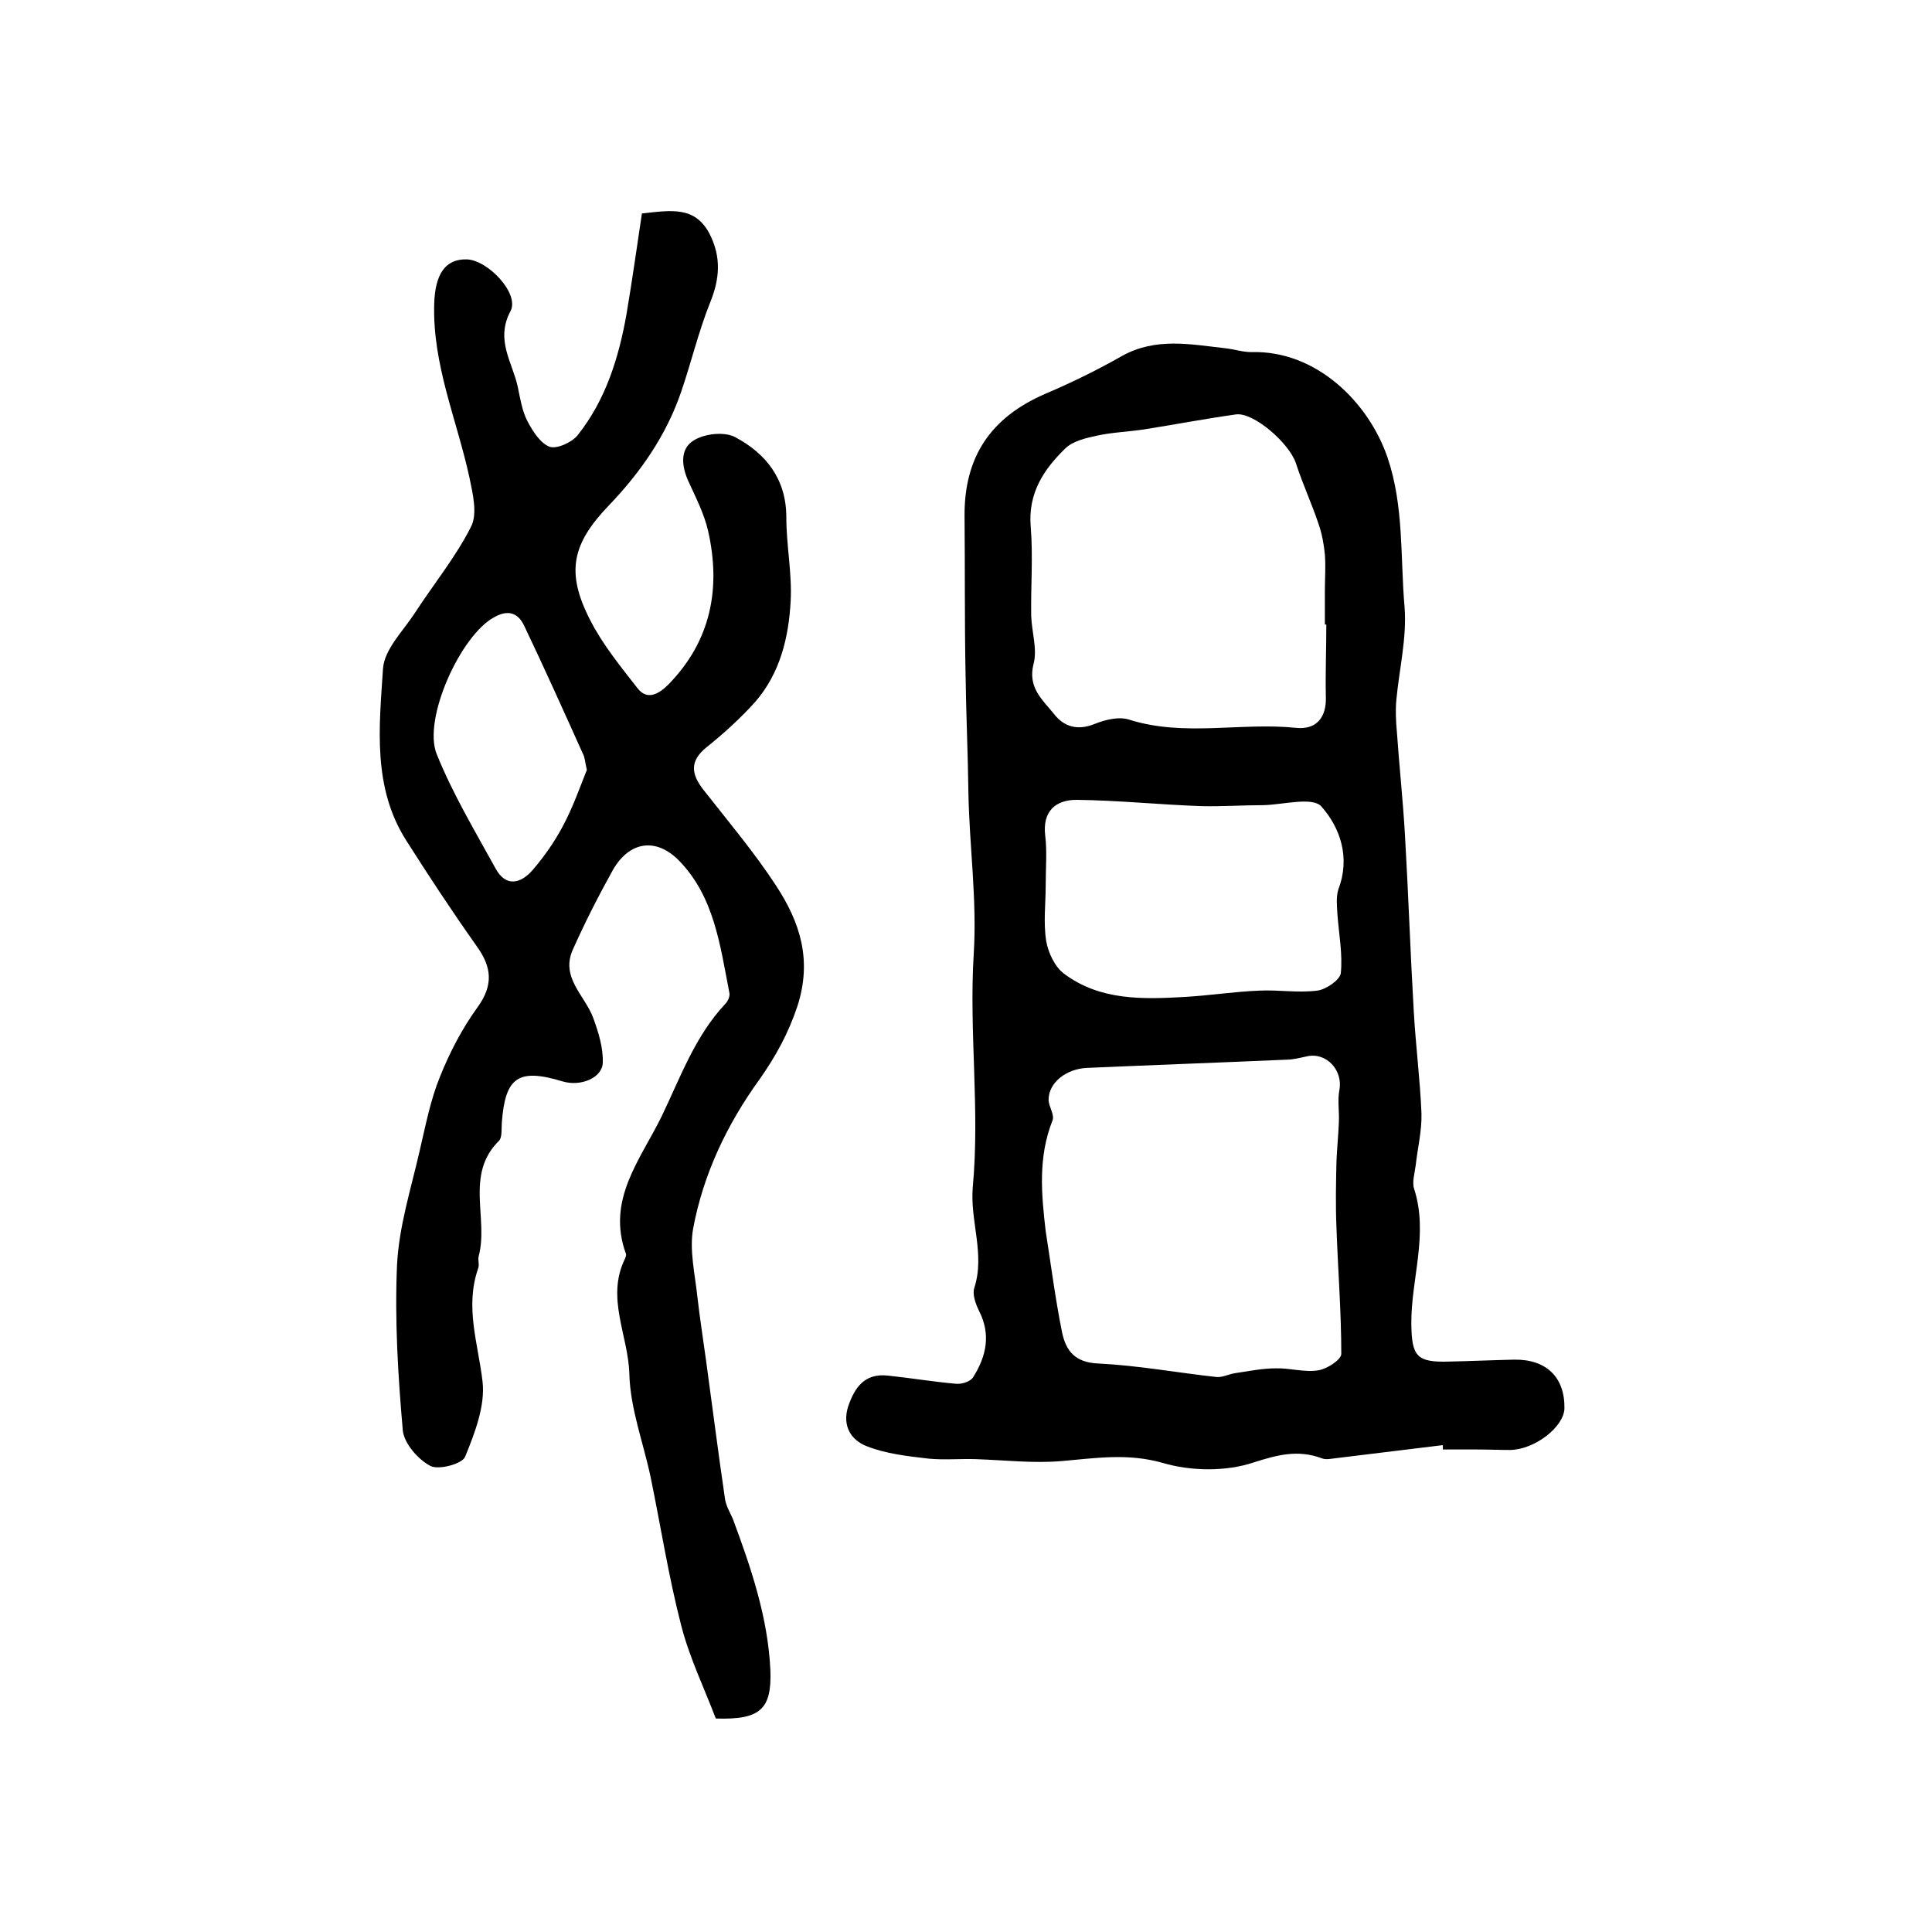 <?xml version="1.0" encoding="utf-8"?>
<!-- Generator: Adobe Illustrator 22.0.0, SVG Export Plug-In . SVG Version: 6.00 Build 0)  -->
<svg version="1.1" id="图层_1" xmlns="http://www.w3.org/2000/svg" xmlns:xlink="http://www.w3.org/1999/xlink" x="0px" y="0px"
	 viewBox="0 0 400 400" style="enable-background:new 0 0 400 400;" xml:space="preserve">
<style type="text/css">
	.st0{fill:#FFFFFF;}
</style>
<g>
	
	<path d="M298.7,299.2c-7.4,0.9-14.7,1.8-22.1,2.7c-1,0.1-2.1,0.4-3,0c-4.9-1.8-9.1-0.7-14.1,0.9c-5.7,1.9-12.9,1.8-18.7,0.1
		c-7.3-2.1-14-1-21-0.4c-5.9,0.5-11.8-0.2-17.8-0.4c-3.2-0.1-6.5,0.2-9.7-0.1c-4.3-0.5-8.9-1-12.9-2.6c-3.1-1.2-5.1-4.1-3.8-8.2
		c1.4-4.1,3.5-6.9,8.2-6.4c4.8,0.5,9.5,1.3,14.2,1.7c1.2,0.1,3-0.5,3.5-1.4c2.7-4.3,3.7-8.8,1.2-13.7c-0.7-1.4-1.4-3.4-1-4.7
		c2.3-7-0.9-13.9-0.3-20.9c1.5-16.1-0.8-32.2,0.2-48.3c0.7-11.2-0.9-22.3-1.1-33.3c-0.1-8.3-0.5-16.7-0.6-25.1
		c-0.2-10.7-0.1-21.4-0.2-32.2c-0.1-12.3,5.4-20.5,16.8-25.4c5.4-2.3,10.7-4.9,15.8-7.8c7-3.9,14.2-2.4,21.4-1.6
		c1.8,0.2,3.6,0.8,5.4,0.8c13.4-0.4,24.3,10.4,28.2,21.9c3.4,10.1,2.6,20.6,3.5,30.9c0.5,6.3-1.1,12.8-1.7,19.2
		c-0.2,2.1-0.1,4.3,0.1,6.5c0.5,7.3,1.3,14.5,1.7,21.8c0.7,12,1.1,24.1,1.8,36.1c0.4,7.1,1.3,14.1,1.6,21.2
		c0.1,3.6-0.8,7.2-1.2,10.8c-0.2,1.6-0.8,3.5-0.3,4.9c3,9.4-0.7,18.7-0.6,28c0.1,6.6,1.1,7.9,7.8,7.7c4.5-0.1,9-0.3,13.5-0.4
		c6.6-0.1,10.5,3.6,10.4,10.1c-0.1,3.8-6.1,8.5-11.2,8.6c-2.3,0-4.7-0.1-7-0.1c-2.3,0-4.7,0-7,0
		C298.8,299.9,298.7,299.6,298.7,299.2z M216.5,254.9c1.1,7,2,14.1,3.4,21c0.8,3.8,2.7,6.2,7.5,6.4c8.2,0.4,16.3,1.9,24.5,2.8
		c1.2,0.1,2.5-0.6,3.8-0.8c2.8-0.4,5.6-1,8.4-1c3-0.1,6,0.9,8.9,0.4c1.8-0.3,4.7-2.2,4.7-3.4c0-8.7-0.7-17.5-1-26.2
		c-0.2-4.5-0.1-9.1,0-13.6c0.1-2.7,0.4-5.5,0.5-8.2c0.1-2.2-0.3-4.5,0.1-6.6c0.8-4.1-2.7-7.9-6.7-7c-1.4,0.3-2.9,0.7-4.4,0.7
		c-13.7,0.6-27.5,1.1-41.2,1.7c-4.2,0.2-7.9,3-7.9,6.6c0,1.4,1.3,3.1,0.8,4.3C214.9,239.6,215.6,247.2,216.5,254.9z M274.6,129.3
		c-0.1,0-0.2,0-0.3,0c0-2.3,0-4.7,0-7c0-2.5,0.2-5,0-7.5c-0.2-2.1-0.6-4.3-1.3-6.3c-1.4-4.2-3.3-8.3-4.7-12.6
		c-1.4-4.2-8.8-10.6-12.4-10.1c-6.4,0.9-12.7,2.1-19,3.1c-3.3,0.5-6.6,0.6-9.8,1.3c-2.3,0.5-5,1.1-6.6,2.7
		c-4.4,4.3-7.7,9.2-7.1,16.2c0.5,6.1,0,12.3,0.1,18.4c0.1,3.3,1.3,6.9,0.5,9.9c-1.3,5,1.9,7.5,4.2,10.4c2.1,2.7,4.9,3.5,8.4,2.1
		c2.2-0.9,5.1-1.6,7.2-0.9c11.4,3.6,23.1,0.5,34.6,1.7c4.1,0.4,6.3-2.1,6.1-6.6C274.4,139.3,274.6,134.3,274.6,129.3z M216.5,183.3
		C216.5,183.3,216.5,183.3,216.5,183.3c0,3.8-0.5,7.7,0.1,11.5c0.4,2.4,1.8,5.4,3.7,6.8c7.5,5.6,16.3,5.3,25.1,4.8
		c5.1-0.3,10.2-1.1,15.3-1.3c4-0.2,8,0.5,12,0c1.8-0.2,4.7-2.2,4.9-3.6c0.4-4-0.4-8.1-0.7-12.2c-0.1-1.7-0.3-3.6,0.2-5.2
		c2.5-6.5,0.4-12.7-3.5-17.1c-1.8-2.1-7.9-0.4-12-0.3c-4.3,0-8.6,0.3-12.9,0.2c-8.6-0.3-17.2-1.2-25.8-1.3c-4.3,0-7.1,2.3-6.5,7.4
		C216.8,176.2,216.5,179.8,216.5,183.3z"/>
	<path d="M148.2,355.8c-2.4-6.3-5.5-12.7-7.2-19.4c-2.6-10.1-4.2-20.4-6.3-30.6c-1.5-7.1-4.2-14.1-4.4-21.3
		c-0.2-8-4.9-15.8-0.9-23.9c0.1-0.3,0.3-0.7,0.2-1c-4.1-11.2,3-19.5,7.4-28.5c3.9-8.1,6.9-16.6,13.2-23.3c0.5-0.5,1-1.6,0.8-2.3
		c-1.9-9.7-3.1-19.8-10.4-27.3c-4.8-4.9-10.3-4-13.7,1.9c-3,5.4-5.8,10.9-8.3,16.5c-2.6,5.8,2.5,9.5,4.2,14.1c1.1,3,2.1,6.2,2,9.3
		c-0.1,3.2-4.6,5-8.3,3.9c-9.2-2.8-11.9-0.9-12.6,8.5c-0.1,1.3,0.1,3.1-0.6,3.8c-7.1,7-2.1,16.1-4.2,23.9c-0.2,0.8,0.2,1.7-0.1,2.5
		c-2.8,8,0,15.6,0.9,23.4c0.6,5-1.6,10.7-3.6,15.6c-0.6,1.5-5.5,2.8-7.2,1.9c-2.5-1.3-5.4-4.6-5.7-7.3c-1-11.4-1.7-22.9-1.2-34.3
		c0.4-8,2.9-15.8,4.7-23.7c1.2-5.1,2.2-10.4,4.2-15.3c2-5,4.6-10,7.8-14.4c3.3-4.6,2.9-8.3-0.2-12.6c-5.1-7.2-9.9-14.5-14.6-21.9
		c-7-11-5.6-23.5-4.8-35.6c0.3-4,4.2-7.8,6.6-11.5c3.9-6,8.4-11.5,11.6-17.8c1.4-2.7,0.4-6.8-0.3-10.2c-2.6-12-7.7-23.4-7.3-36.1
		c0.2-5.9,2.2-9.2,6.7-9.1c4.4,0.1,11,7.1,9.1,10.7c-3.2,6,0.4,10.6,1.5,15.7c0.5,2.4,0.9,5,2,7.1c1.1,2.1,2.7,4.6,4.6,5.3
		c1.5,0.5,4.6-0.9,5.8-2.4c5.8-7.3,8.5-16,10.1-25c1.2-7.1,2.2-14.2,3.2-20.9c6.2-0.7,11-1.5,14,4.2c2.5,4.9,2.1,9.4,0.1,14.3
		c-2.4,6-3.9,12.4-6,18.5c-3.1,9-8.4,16.6-14.9,23.4c-7.7,8-9,13.9-3.9,23.8c2.6,5.1,6.3,9.6,9.8,14.1c2.1,2.7,4.6,1,6.4-0.8
		c8.8-9,10.9-19.9,8.2-31.8c-0.8-3.5-2.5-6.8-4-10.1c-1.5-3.2-1.9-6.8,1-8.6c2.2-1.4,6.3-1.9,8.6-0.7c6.4,3.4,10.6,8.7,10.6,16.6
		c0,5.8,1.2,11.6,0.9,17.3c-0.4,7.6-2.2,15.1-7.5,21.1c-3,3.3-6.4,6.4-9.9,9.2c-3.6,2.9-3.2,5.6-0.6,8.9c5.1,6.5,10.5,12.9,15,19.8
		c4.9,7.5,7.5,15.3,4.4,24.9c-1.9,5.7-4.5,10.4-7.8,15.1c-6.8,9.4-11.7,19.7-13.8,31c-0.8,4.5,0.4,9.4,0.9,14.2
		c0.5,4.4,1.2,8.8,1.8,13.2c1.3,9.5,2.5,19,3.9,28.5c0.2,1.4,1,2.8,1.6,4.1c3.8,10.2,7.3,20.5,7.8,31.4
		C159.8,353.9,157.4,356.1,148.2,355.8z M121.5,159.4c-0.4-1.7-0.4-2.6-0.8-3.3c-4-8.9-8-17.8-12.2-26.6c-1.3-2.7-3.4-3.3-6.2-1.7
		c-6.9,3.7-14.8,21-11.9,28.3c3.3,8.2,7.9,15.9,12.2,23.7c2.1,3.9,5.2,3.2,7.7,0.3c2.4-2.8,4.5-5.8,6.2-9
		C118.6,167.2,120.1,162.9,121.5,159.4z"/>
	
	
	
	
</g>
</svg>
